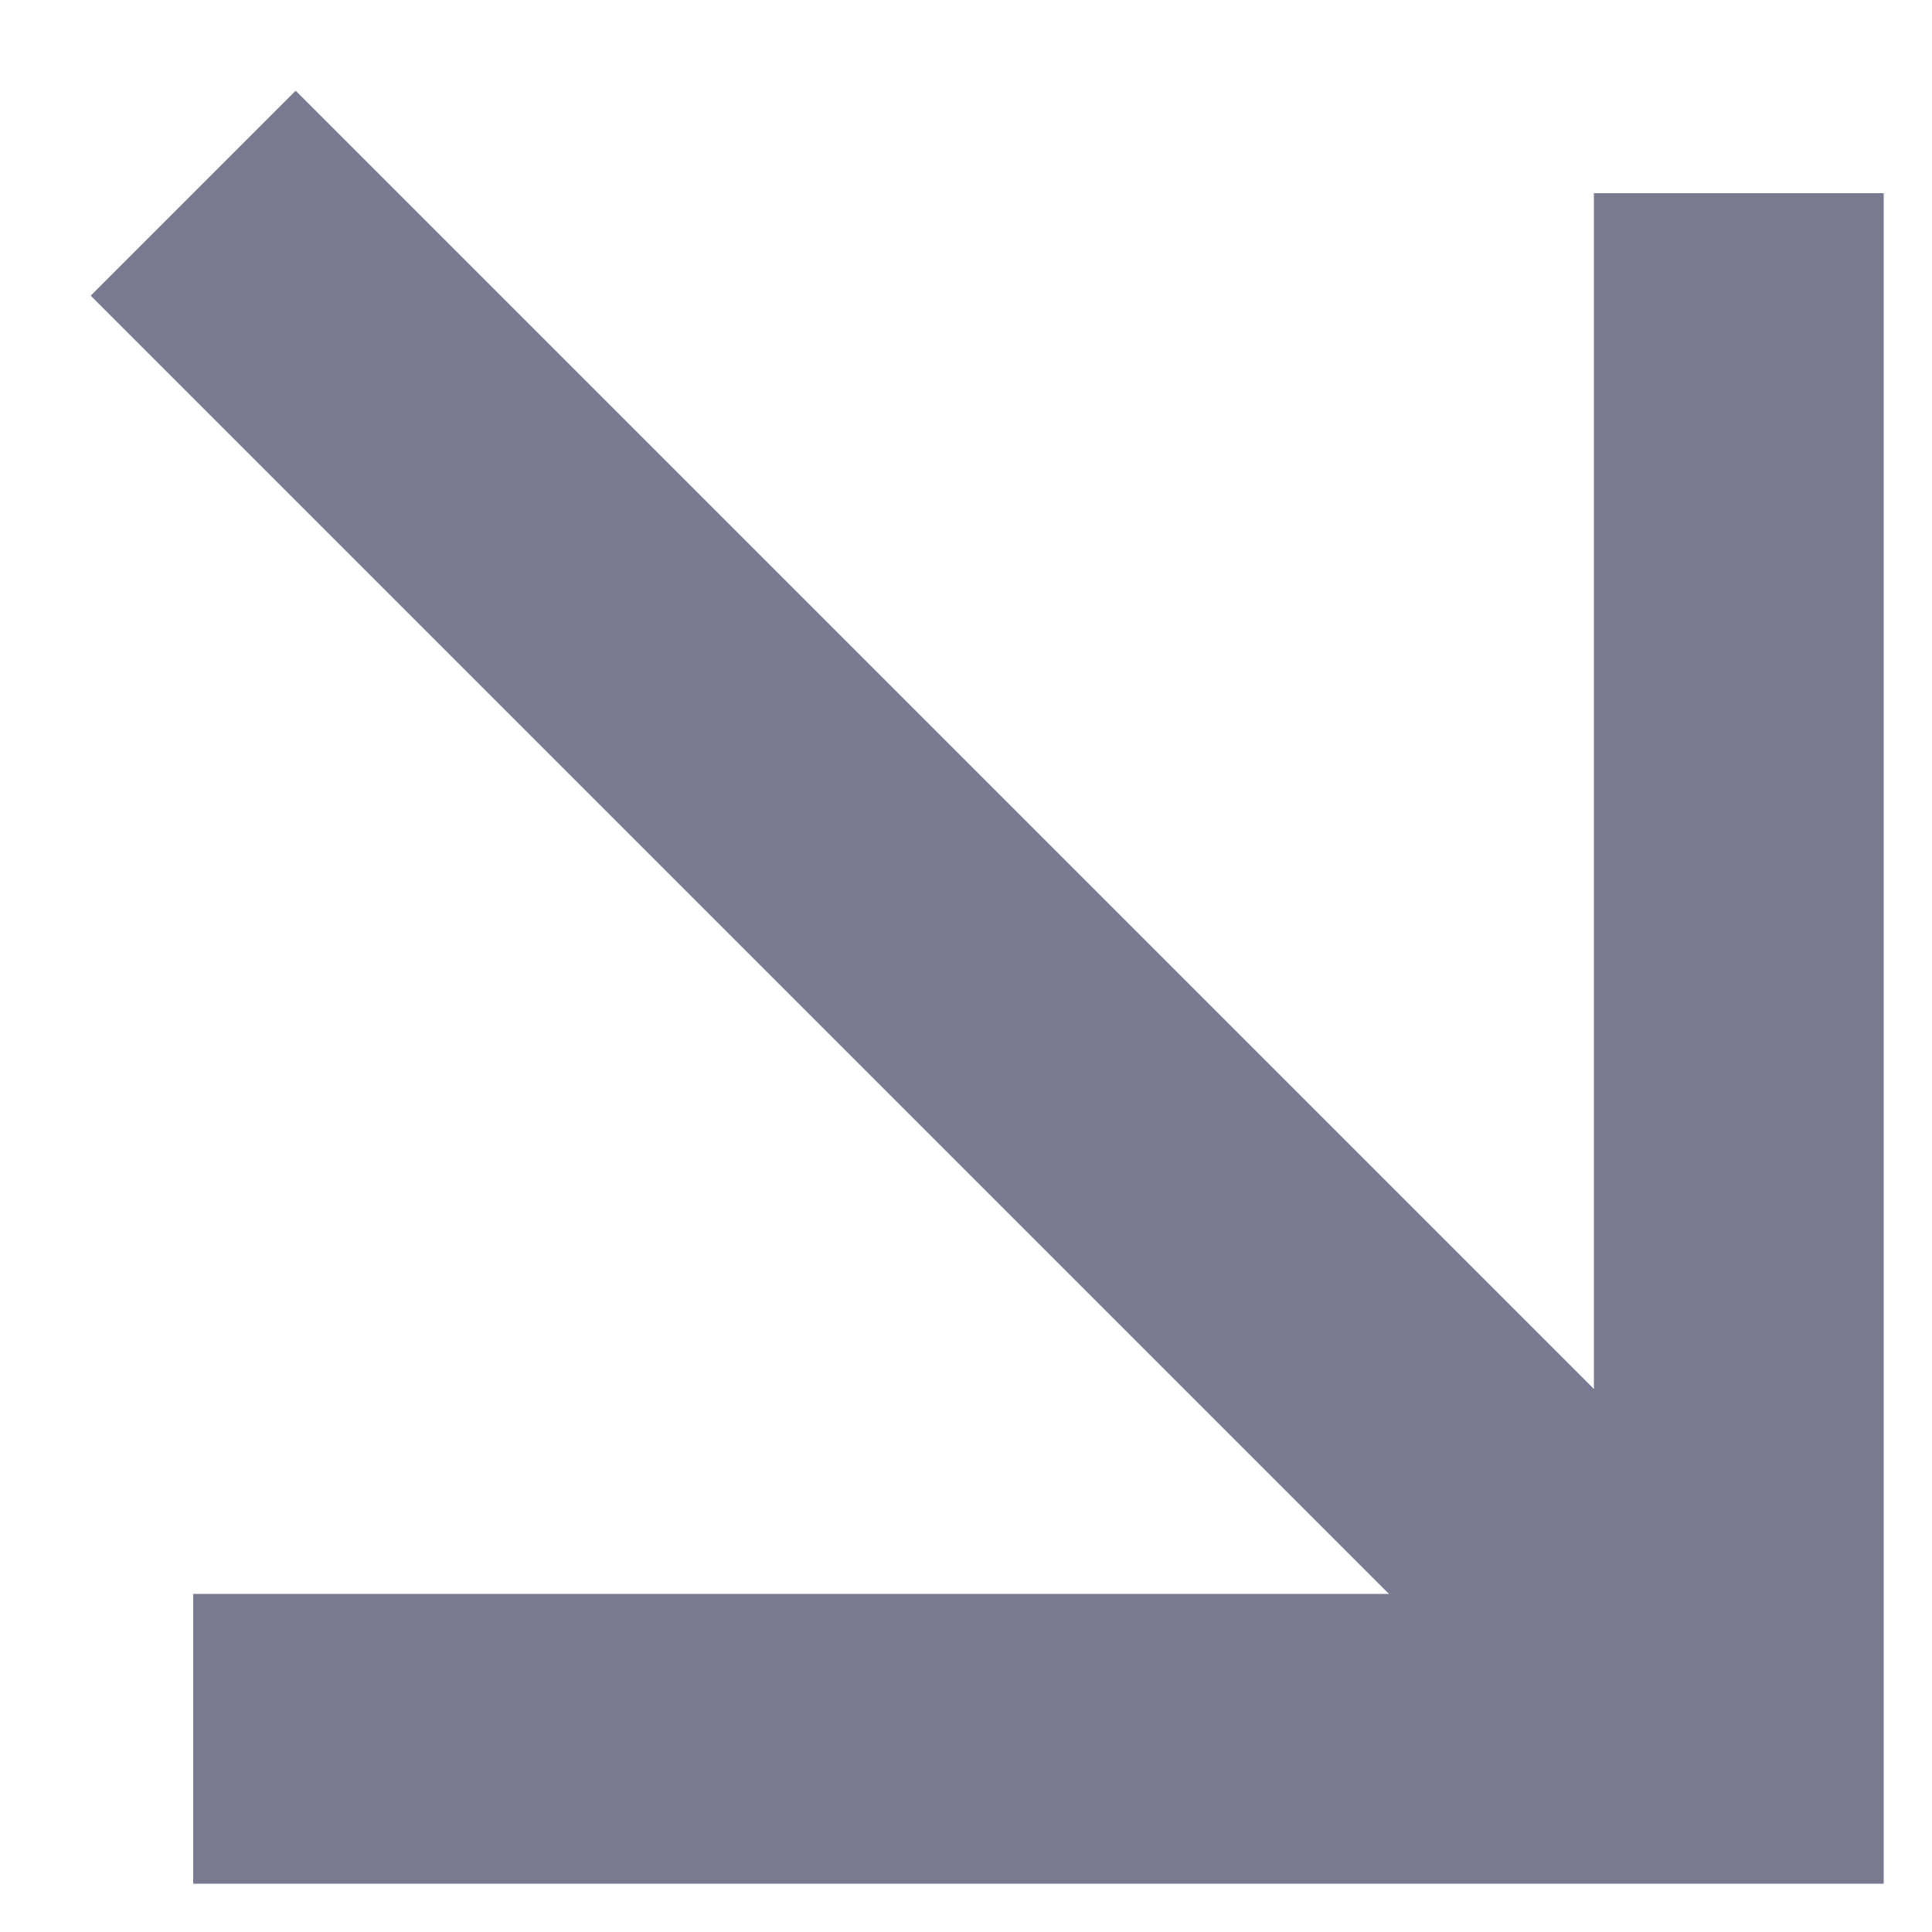 <svg width="20" height="20" viewBox="0 0 20 20" fill="none" xmlns="http://www.w3.org/2000/svg">
<path d="M18 2L18 18L2 18" stroke="#797A90" stroke-width="3" stroke-miterlimit="10"/>
<path d="M18 18L2 2" stroke="#797A90" stroke-width="3" stroke-miterlimit="10"/>
</svg>
